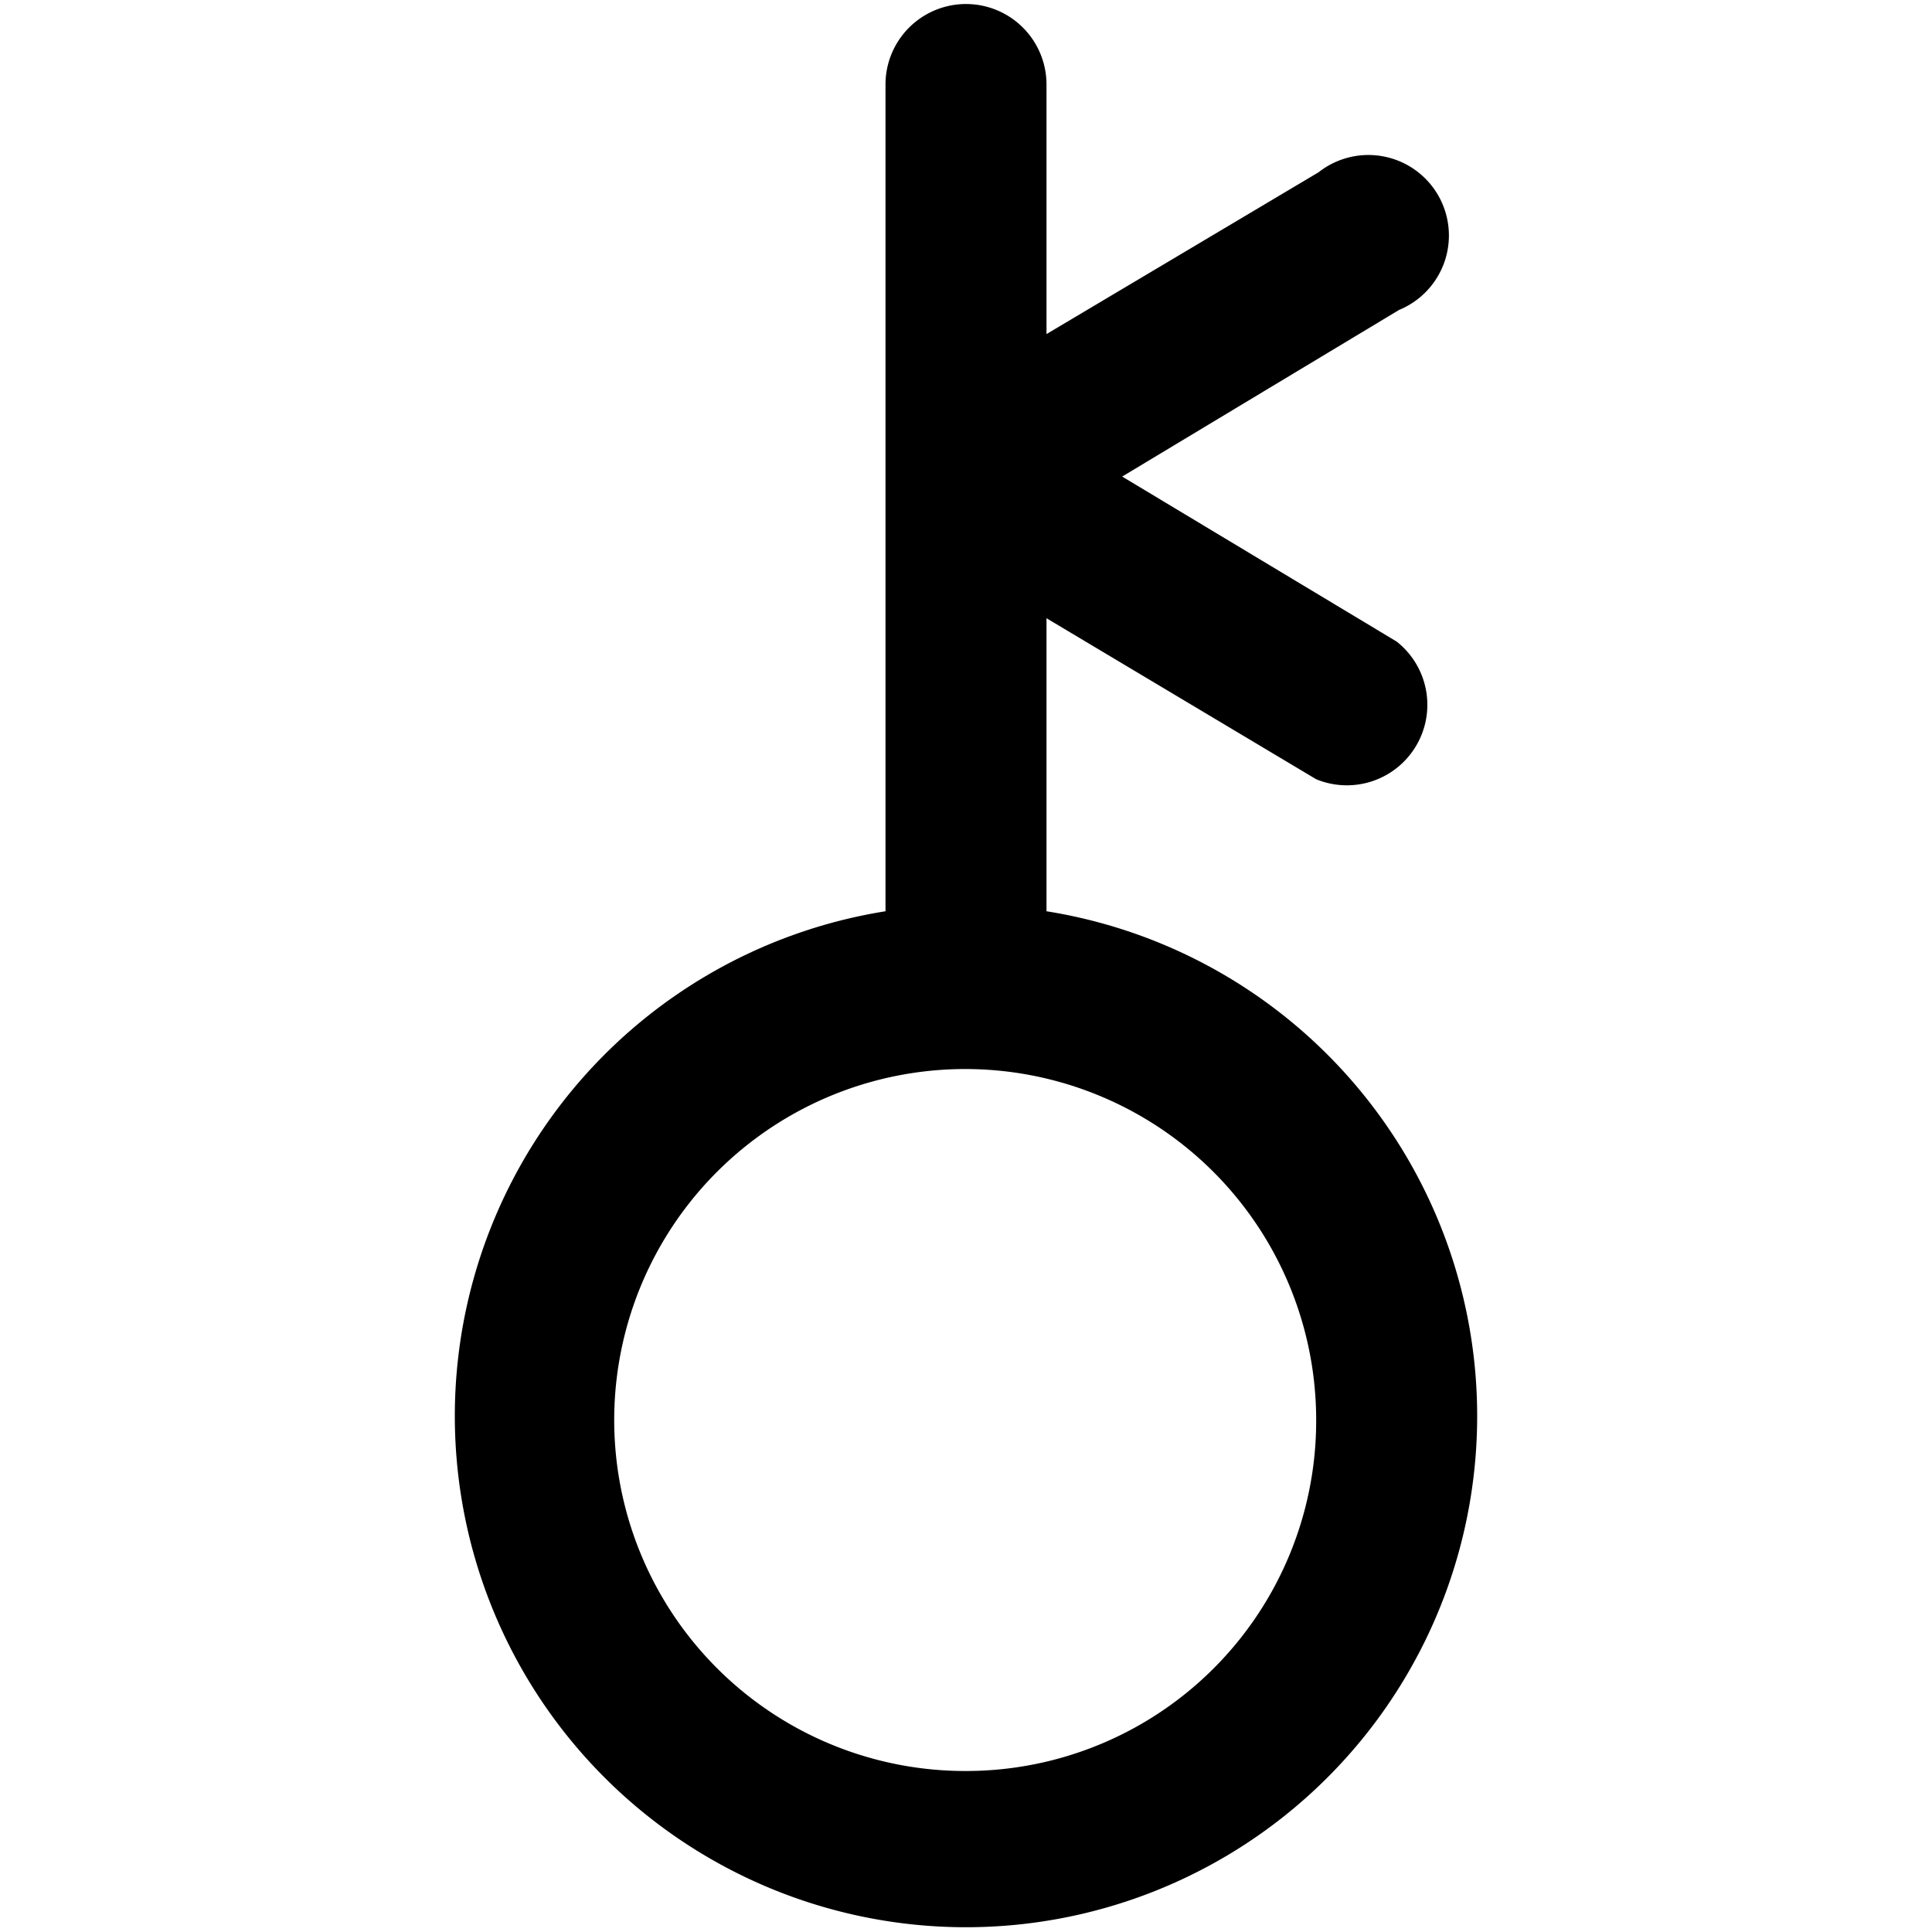 <svg xmlns="http://www.w3.org/2000/svg" viewBox="0 0 24 24"><path d="M13 11.32V7.68l3.35 2a1 1 0 0 0 1 -1.71l-3.41 -2.05 3.44 -2.07a1 1 0 1 0 -1 -1.71L13 4.15v-3.1a1 1 0 0 0 -2 0v10.27a6.35 6.35 0 1 0 2 0ZM12 22a4.36 4.36 0 1 1 4.35 -4.35A4.35 4.35 0 0 1 12 22Z" fill="#000000" stroke-width="1"></path></svg>